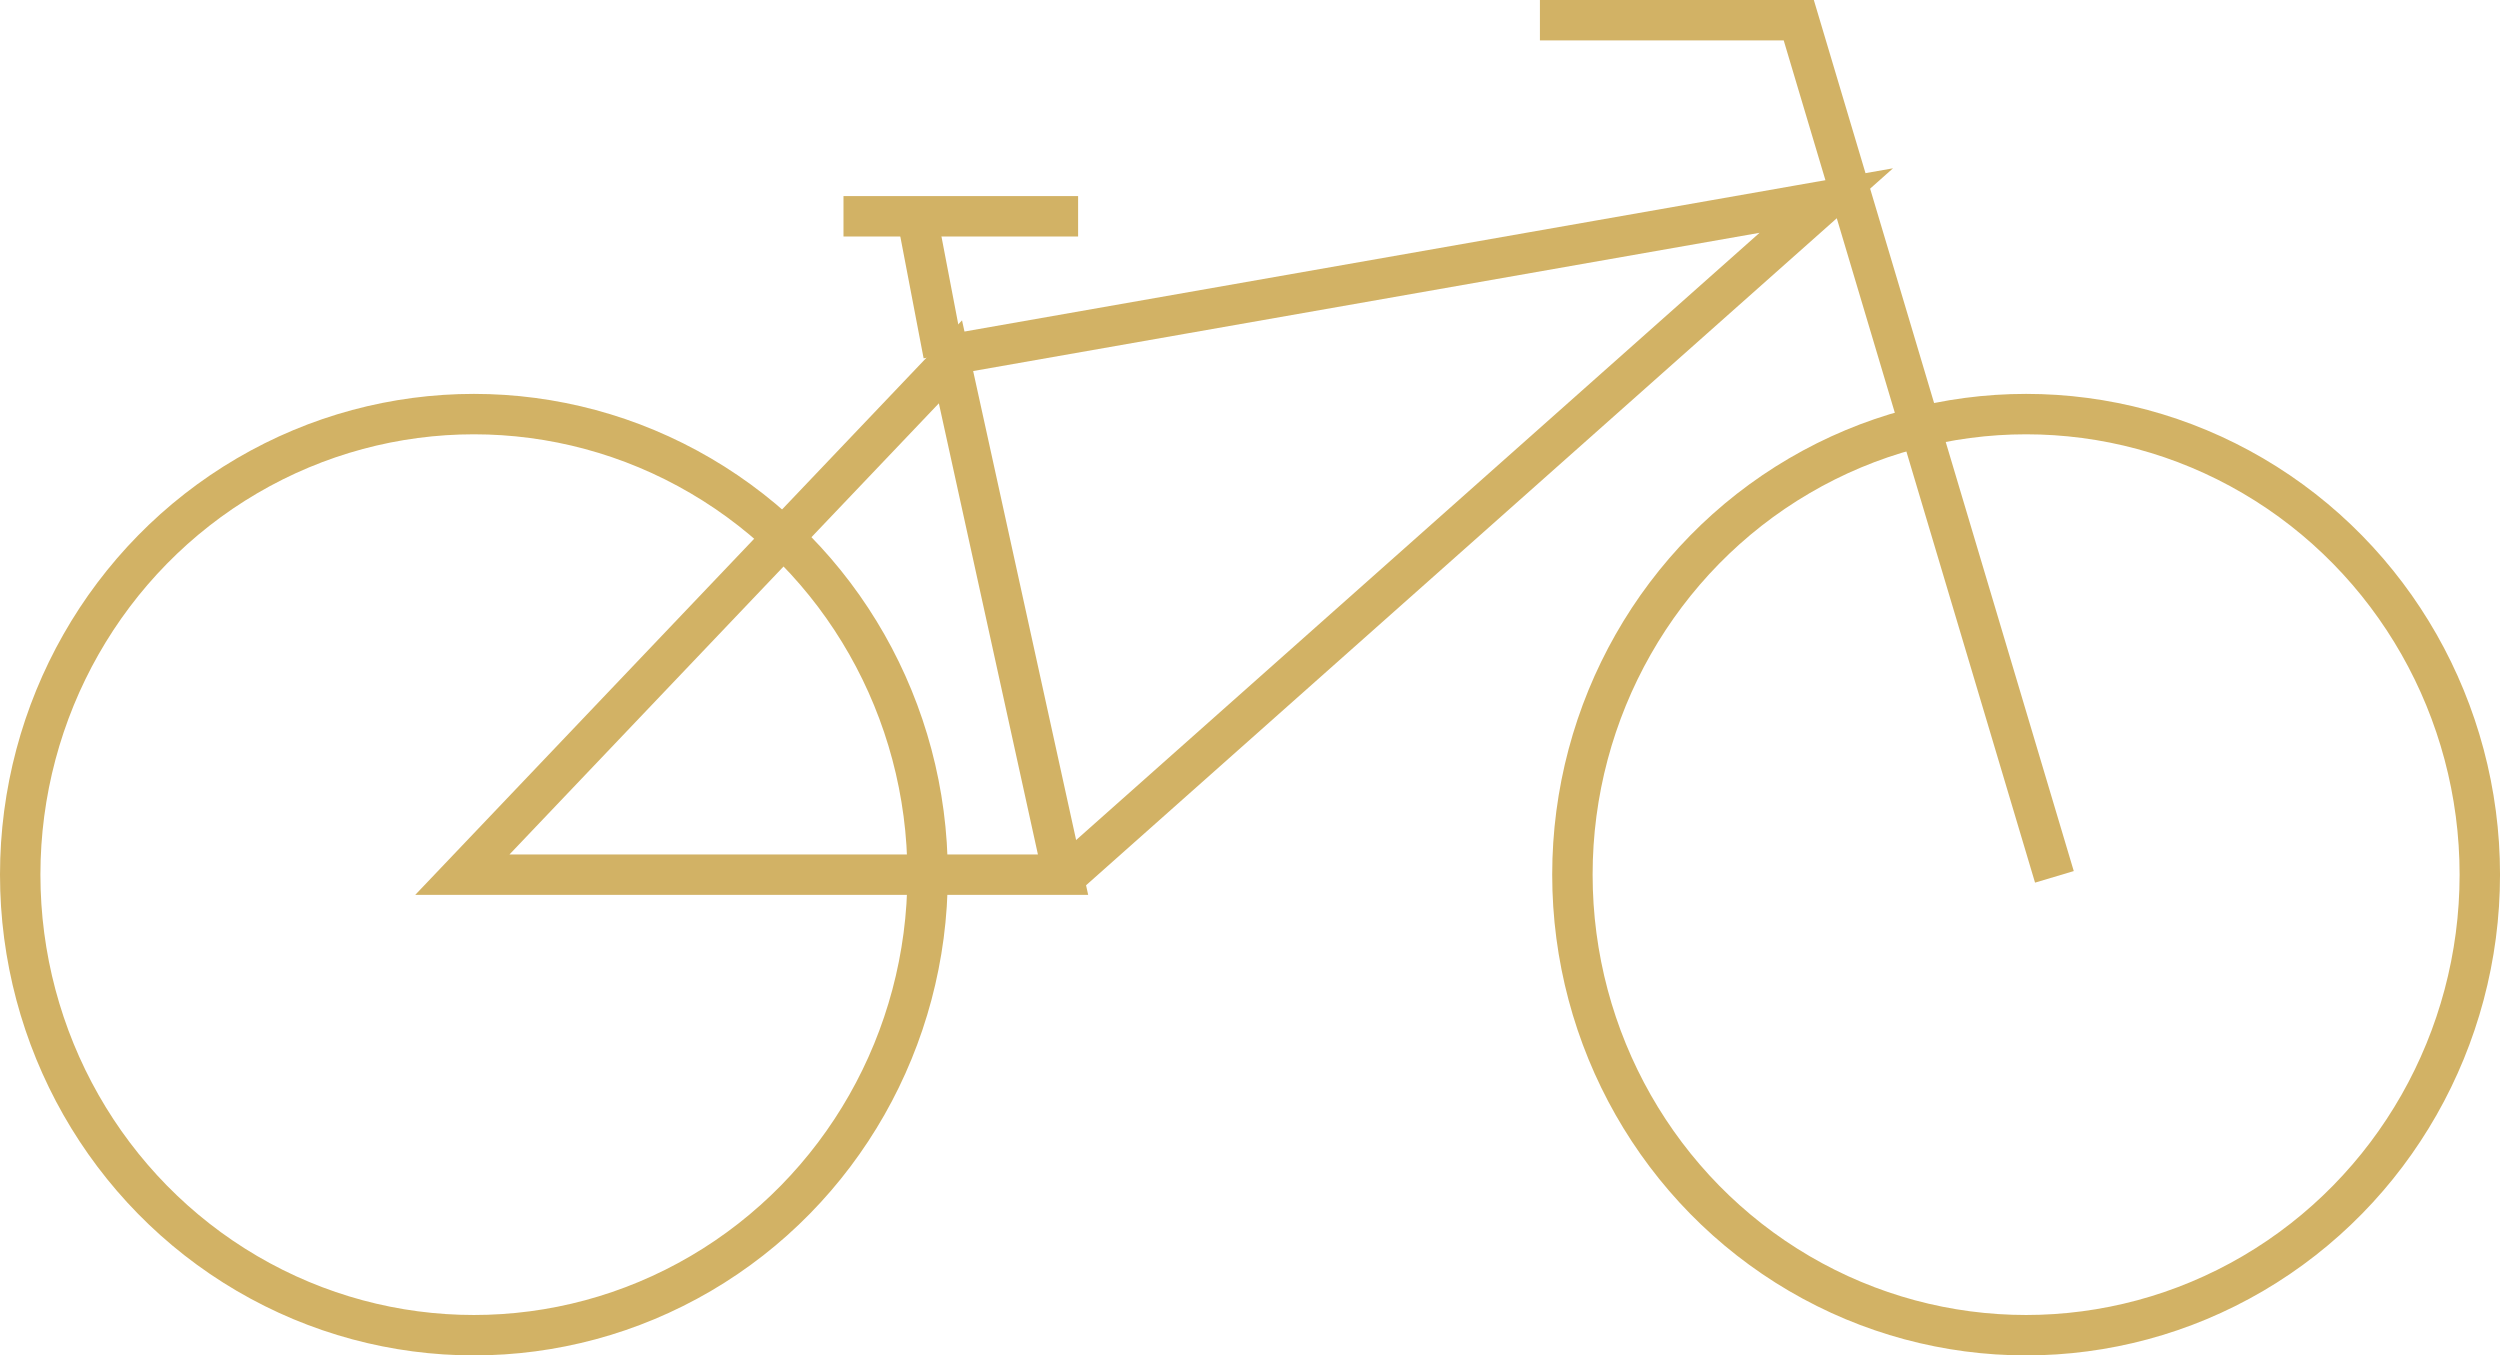 <svg xmlns="http://www.w3.org/2000/svg" width="123.721" height="67.078" viewBox="0 0 123.721 67.078">
  <g id="Group_5" data-name="Group 5" transform="translate(-701.5 -661.537)">
    <g id="Ellipse_2" data-name="Ellipse 2" transform="translate(701.5 681.03)" fill="none" stroke="#d2b265" stroke-width="2">
      <ellipse cx="23.453" cy="23.792" rx="23.453" ry="23.792" stroke="none"/>
      <ellipse cx="23.453" cy="23.792" rx="22.453" ry="22.792" fill="none"/>
    </g>
    <g id="Ellipse_3" data-name="Ellipse 3" transform="translate(778.316 681.03)" fill="none" stroke="#d2b265" stroke-width="2">
      <ellipse cx="23.453" cy="23.792" rx="23.453" ry="23.792" stroke="none"/>
      <ellipse cx="23.453" cy="23.792" rx="22.453" ry="22.792" fill="none"/>
    </g>
    <path id="Path_3" data-name="Path 3" d="M699,751.168l24.154-25.378,5.572,25.378Z" transform="translate(25.382 -46.346)" fill="none" stroke="#d2b265" stroke-width="2"/>
    <path id="Path_4" data-name="Path 4" d="M732.553,723.013l43.091-7.575-37.67,33.469" transform="translate(16.236 -43.976)" fill="none" stroke="#d2b265" stroke-width="2"/>
    <path id="Path_5" data-name="Path 5" d="M790.761,743.931,778.11,701.537H765.3" transform="translate(12.408 -39)" fill="none" stroke="#d2b265" stroke-width="2"/>
    <line id="Line_2" data-name="Line 2" x2="11.611" transform="translate(743.243 672.241)" fill="none" stroke="#d2b265" stroke-width="2"/>
    <path id="Path_8" data-name="Path 8" d="M725.091,686.983l-1.26-6.584" transform="translate(23.1 -7.9)" fill="none" stroke="#d2b265" stroke-width="2"/>
  </g>
</svg>
